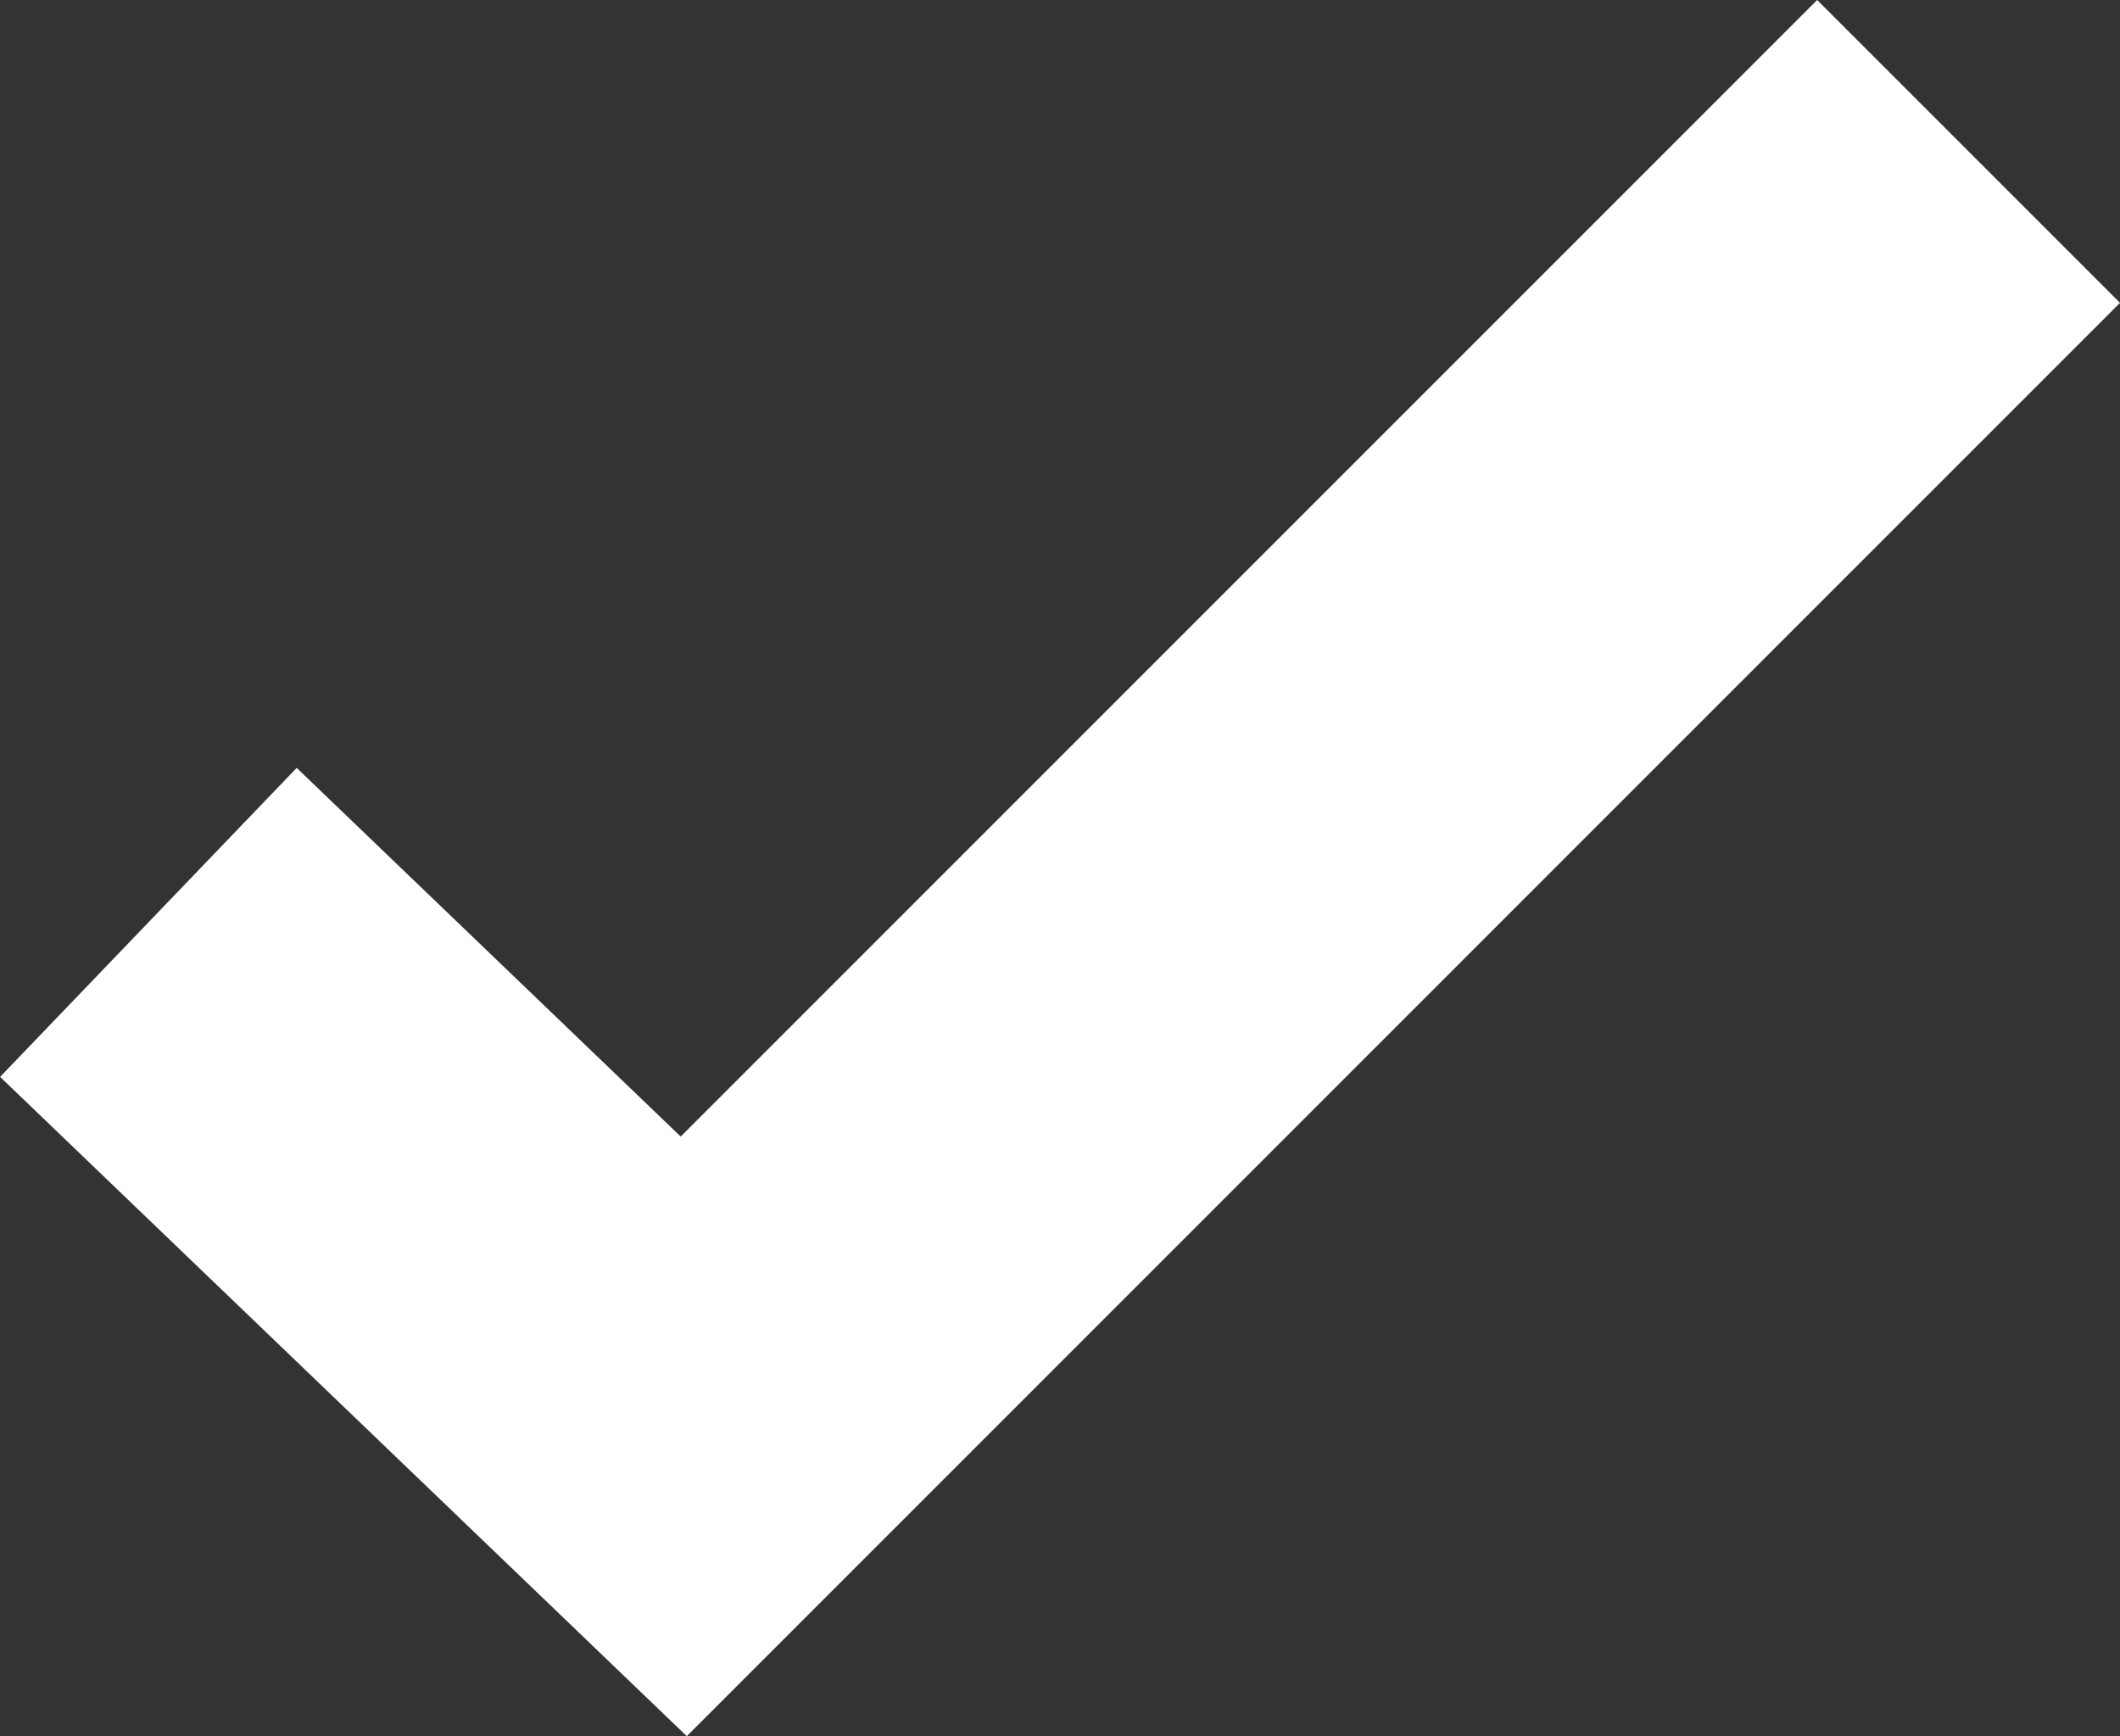 <svg xmlns="http://www.w3.org/2000/svg" width="9.9" height="8.107" viewBox="0 0 9.9 8.107"><rect x="0" y="0" width="9.9" height="8.107" fill="#333333" stroke="none"/><defs><style>.a{fill:none;stroke:#fff;stroke-miterlimit:10;stroke-width:2px;}</style></defs><path class="a" d="M12.5,4.5l-6,6L4,8.1" transform="translate(-3.307 -3.793)"/></svg>